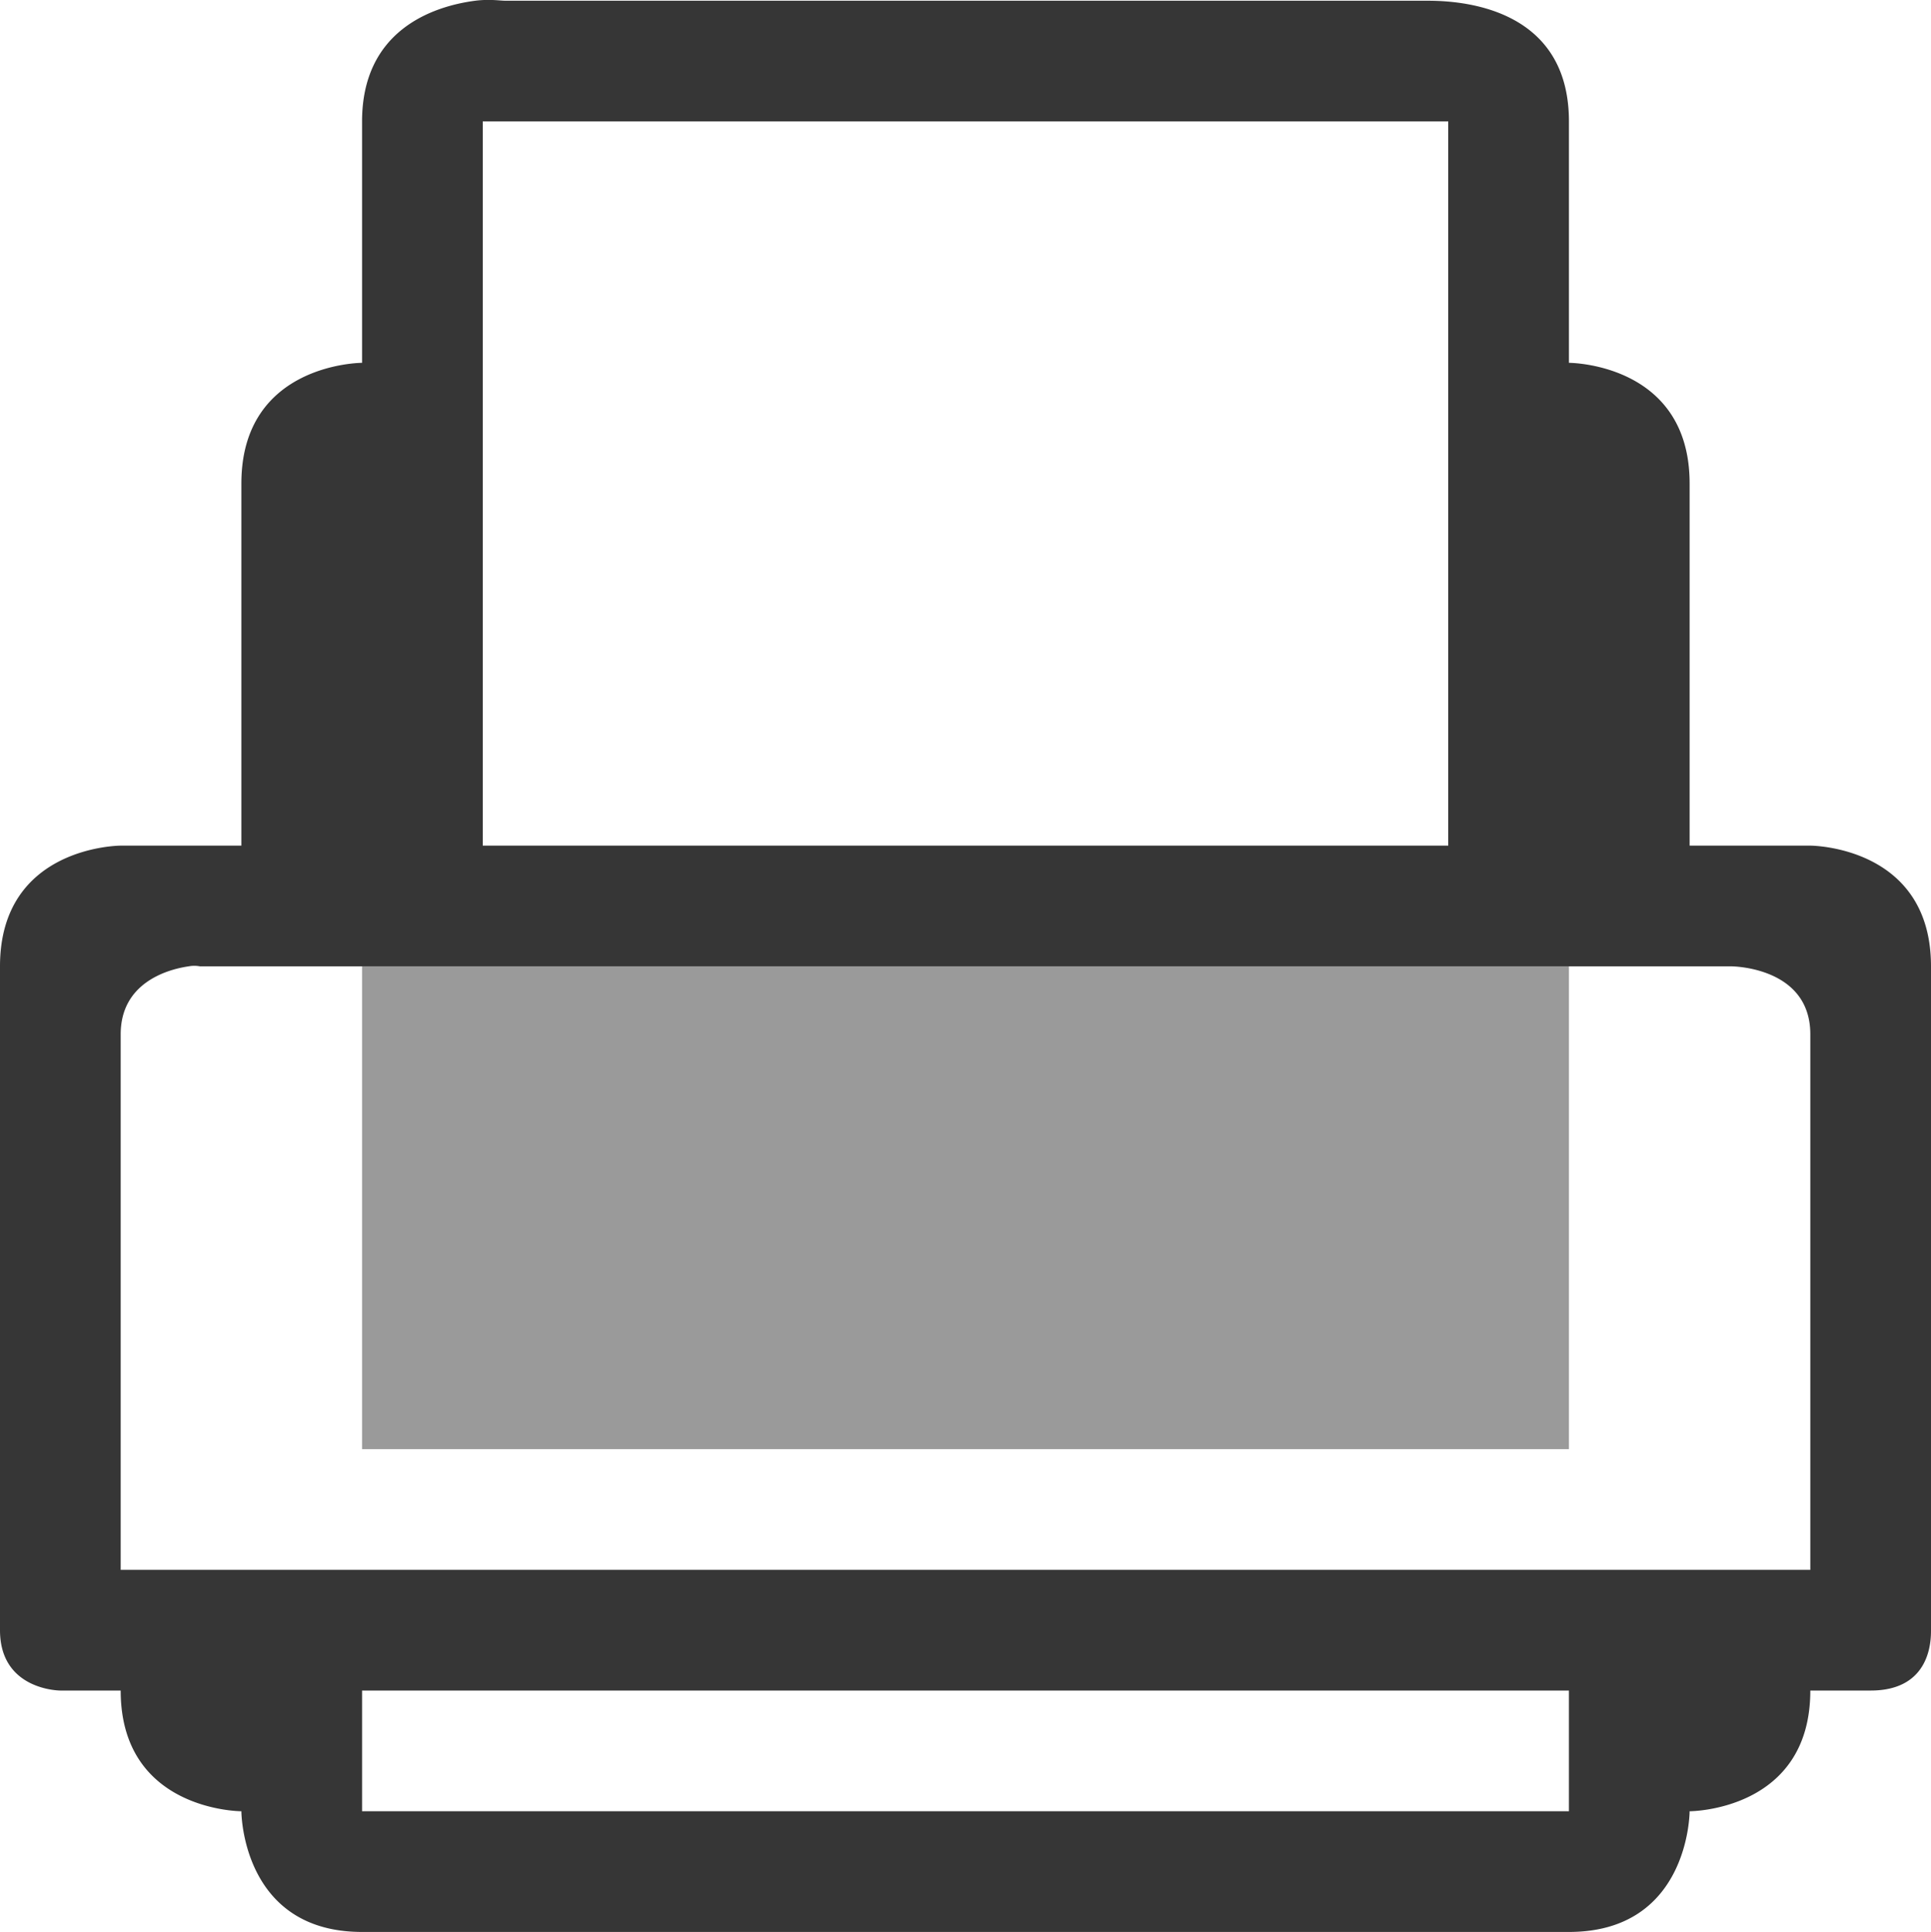 <svg height='16.007' width='16' xmlns='http://www.w3.org/2000/svg'>
    <g transform='translate(-553 3.003)'>
        <path color='#000' d='M556.938-2.997c-.36.047-.938.25-.938 1v2s-1 0-1 1v3h-1s-1 0-1 1v5.5c0 .5.5.5.5.5h.5c0 1 1 1 1 1s0 1 1 1h10c1 0 1-1 1-1s1 0 1-1h.5c.5 0 .5-.419.5-.5v-5.5c0-1-1-1-1-1h-1v-3c0-1-1-1-1-1v-2c0-1-1-1-1.187-1h-7.625c-.047 0-.13-.015-.25 0zm.062 1h8v6h-8zm-2.437 7a.255.255 0 0 1 .094 0h12.687s.656 0 .656.563v4.437h-14V5.566c0-.422.378-.536.563-.563zm1.437 6h10v1h-10z' fill='#363636' font-family='Sans' font-weight='400' overflow='visible' style='line-height:normal;-inkscape-font-specification:Sans;text-indent:0;text-align:start;text-decoration-line:none;text-transform:none;marker:none'/>
        <path d='M556 5.003v4h10v-4z' fill='#363636' opacity='.5'/>
        
    </g>
</svg>
